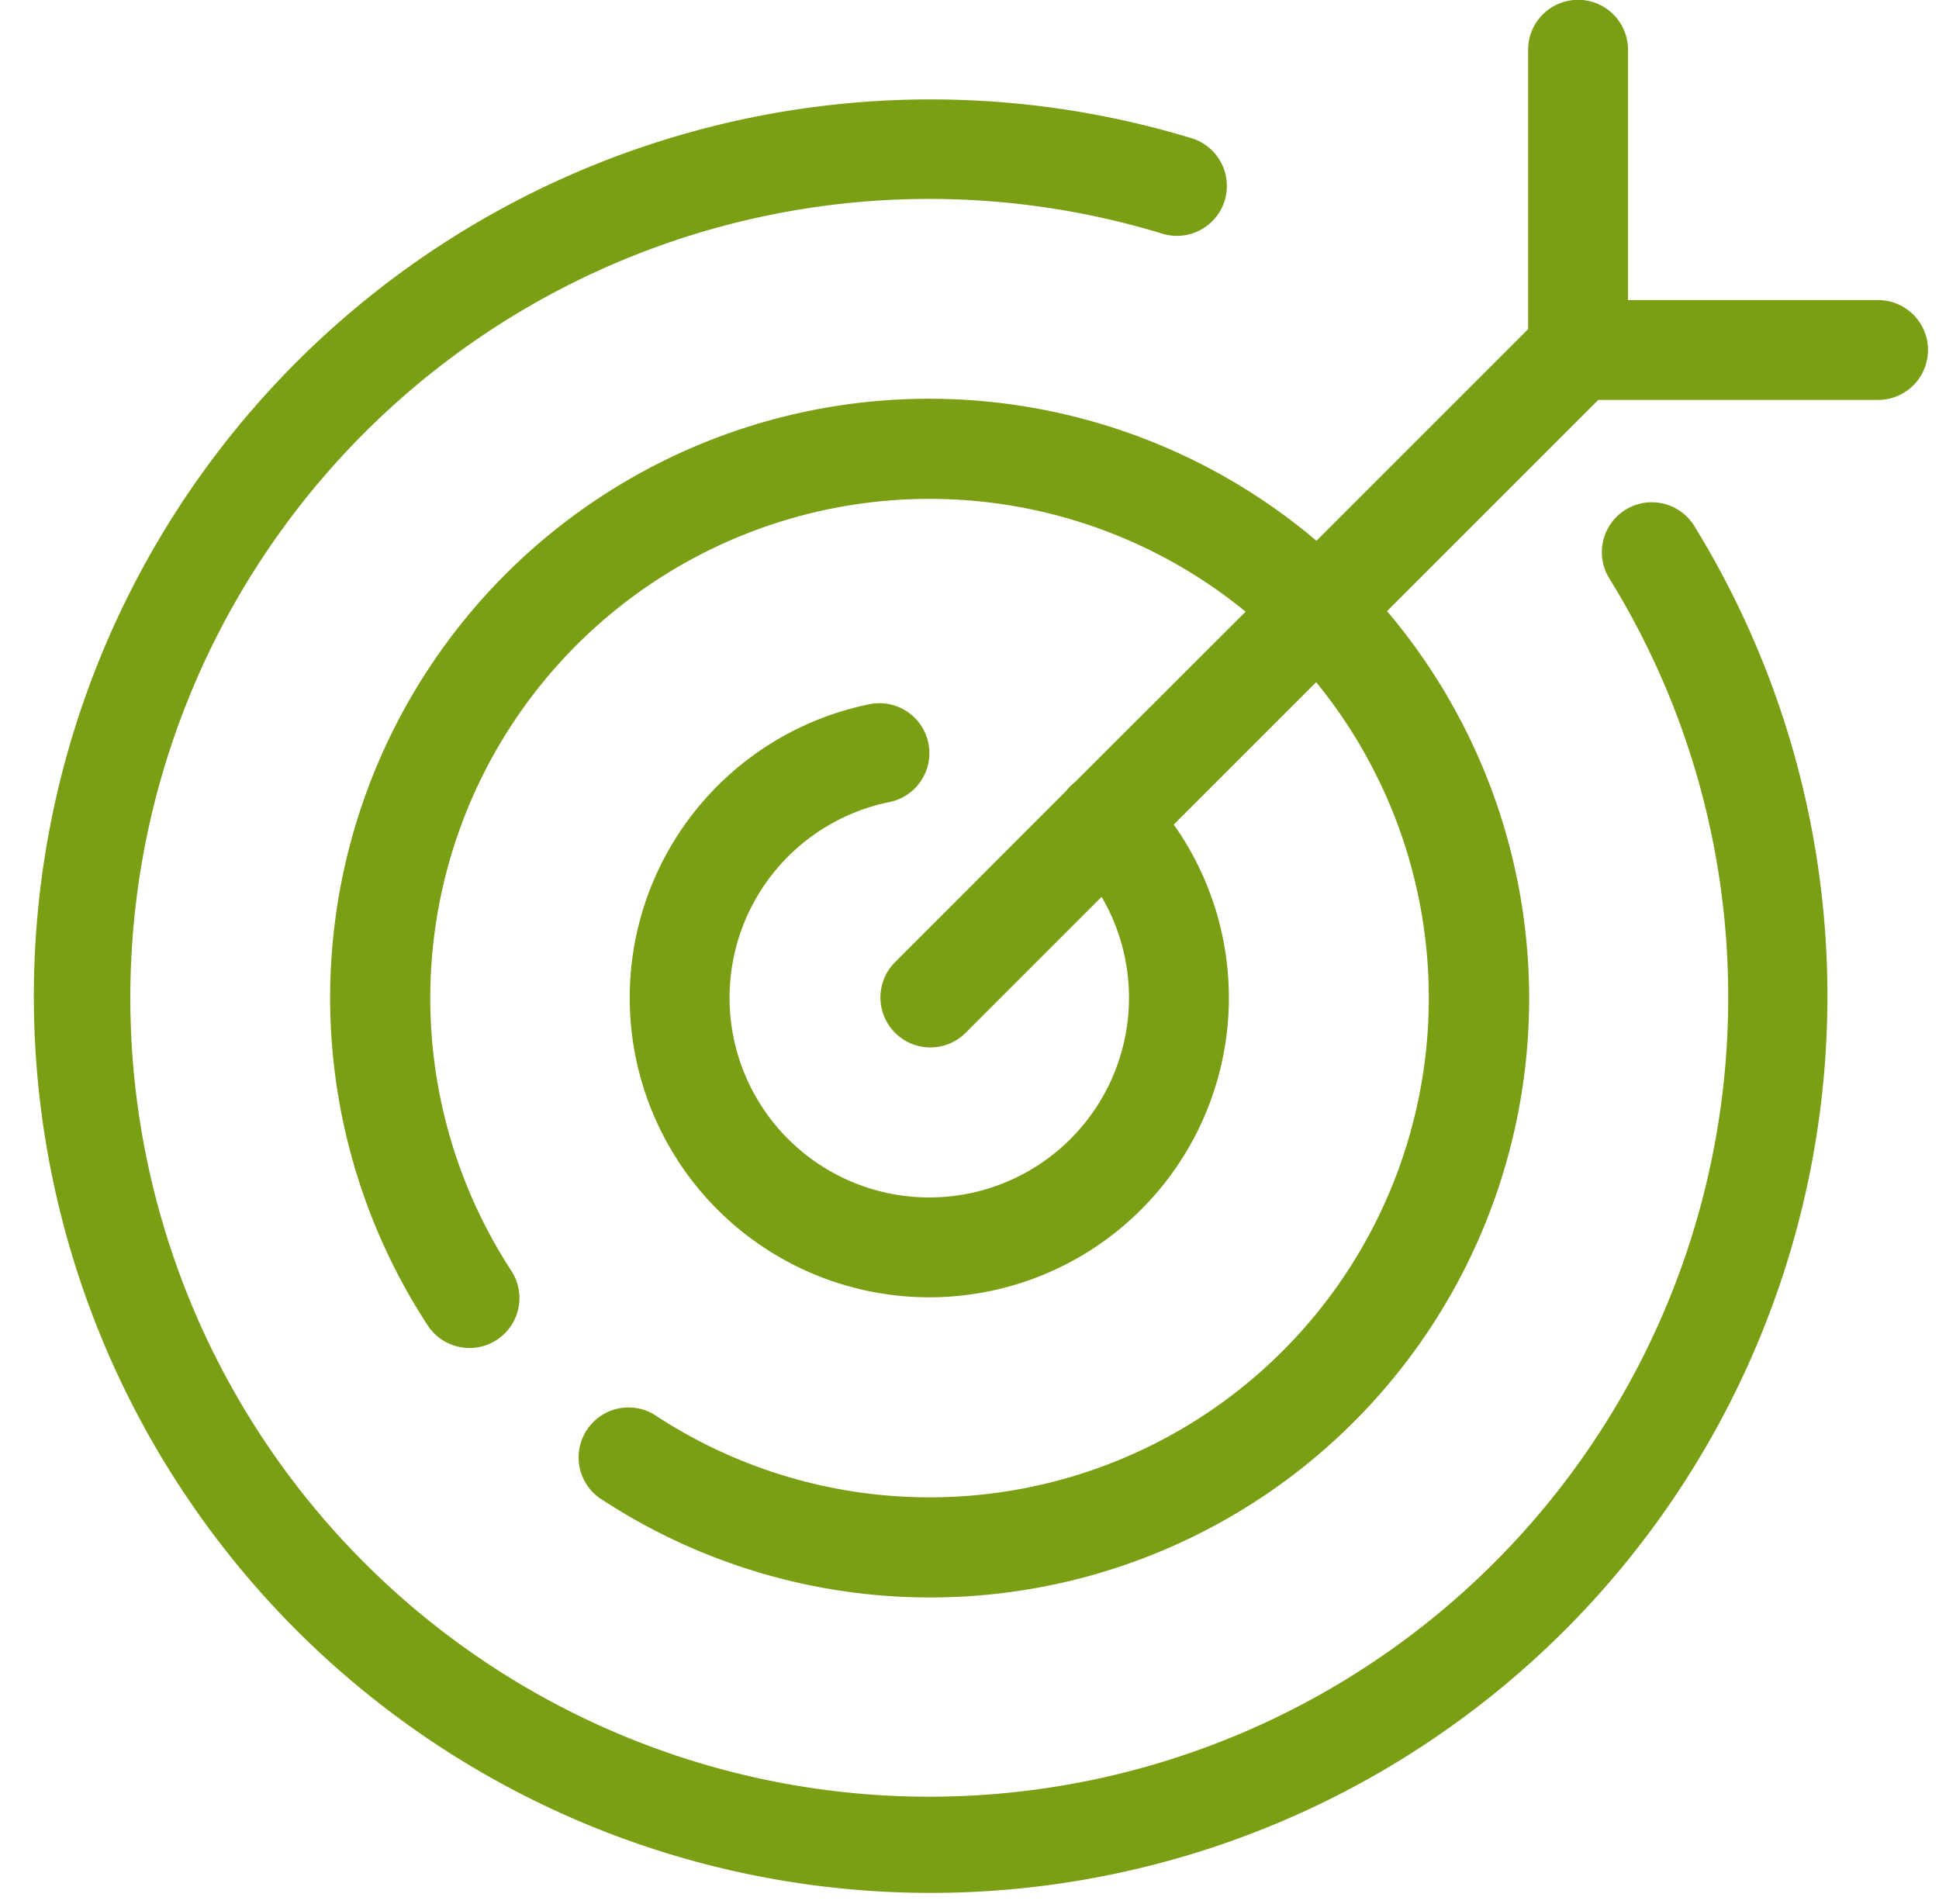 <?xml version="1.0" encoding="UTF-8"?>
<svg xmlns="http://www.w3.org/2000/svg" xmlns:xlink="http://www.w3.org/1999/xlink" width="56" height="55" viewBox="0 0 56 55">
  <defs>
    <clipPath id="a">
      <rect width="56" height="55" transform="translate(436 1302)" fill="#7a9e14" stroke="#707070" stroke-width="1"></rect>
    </clipPath>
  </defs>
  <g transform="translate(-436 -1302)" clip-path="url(#a)">
    <g transform="translate(436.888 1302)">
      <g transform="translate(0 0)">
        <path d="M55.765,18.3v-7.23a1.442,1.442,0,1,0-2.884,0V19.14l-6.113,6.113A17.3,17.3,0,0,0,21.1,47.914a1.442,1.442,0,1,0,2.413-1.58A14.419,14.419,0,0,1,44.722,27.3L39.8,32.216a1.449,1.449,0,0,0-.14.123,1.427,1.427,0,0,0-.123.14L34.58,37.441a1.442,1.442,0,0,0,2.039,2.039l3.944-3.944A5.768,5.768,0,1,1,34.426,32.8a1.442,1.442,0,1,0-.58-2.825,8.652,8.652,0,1,0,8.8,3.474l4.113-4.113A14.42,14.42,0,0,1,27.633,50.484a1.442,1.442,0,0,0-1.592,2.4,17.3,17.3,0,0,0,22.765-25.6l6.1-6.1h8.081a1.442,1.442,0,1,0,0-2.884Zm2.894,20.153a22.947,22.947,0,0,0-3.446-12.134A1.442,1.442,0,0,1,57.664,24.8,25.9,25.9,0,1,1,43.187,13.633a1.442,1.442,0,0,1-.841,2.758A23.074,23.074,0,1,0,58.659,38.457Z" transform="translate(-9.635 -9.633)" fill="#7a9e14" fill-rule="evenodd"></path>
      </g>
    </g>
  </g>
</svg>
